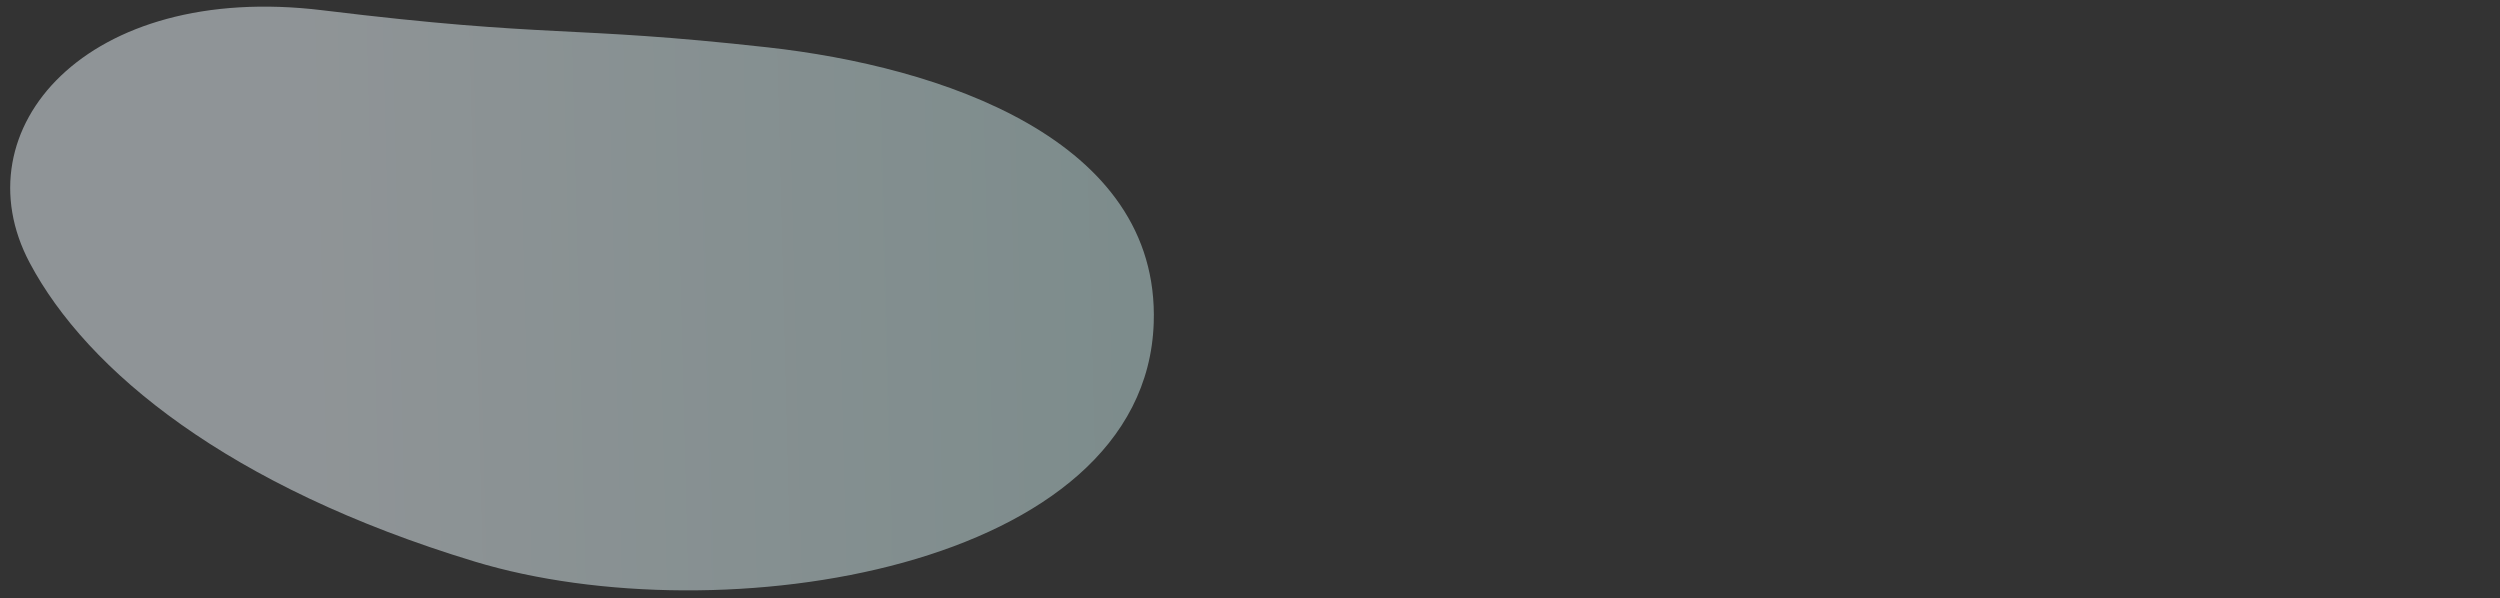 <svg xmlns="http://www.w3.org/2000/svg" xmlns:xlink="http://www.w3.org/1999/xlink" id="Calque_1" x="0px" y="0px" viewBox="0 0 2212.2 529.2" style="enable-background:new 0 0 2212.2 529.2;" xml:space="preserve">
<rect x="0" y="0" width="2212.2" height="529.2" fill="#333333" stroke="none"/>
<style type="text/css">
	.st0{fill:url(#SVGID_1_);fill-opacity:0.5;}
</style>
<linearGradient id="SVGID_1_" gradientUnits="userSpaceOnUse" x1="326.77" y1="115.926" x2="1142.466" y2="136.454" gradientTransform="matrix(1 0 0 -1 -41.6 383.554)">
	<stop offset="0" style="stop-color:#ECF6FB"></stop>
	<stop offset="1" style="stop-color:#C3E4E3"></stop>
</linearGradient>
<path class="st0" d="M1020.9,285.9c5.6-163.3-189.6-227.1-341.6-244C501,22.1,490.2,34.1,285.5,9.1C76-16.5-36.3,114.8,26.3,232.6  C77,328.1,202.3,430.9,420,496.9C637.6,562.9,1013.5,503.7,1020.9,285.9z"></path>
</svg>